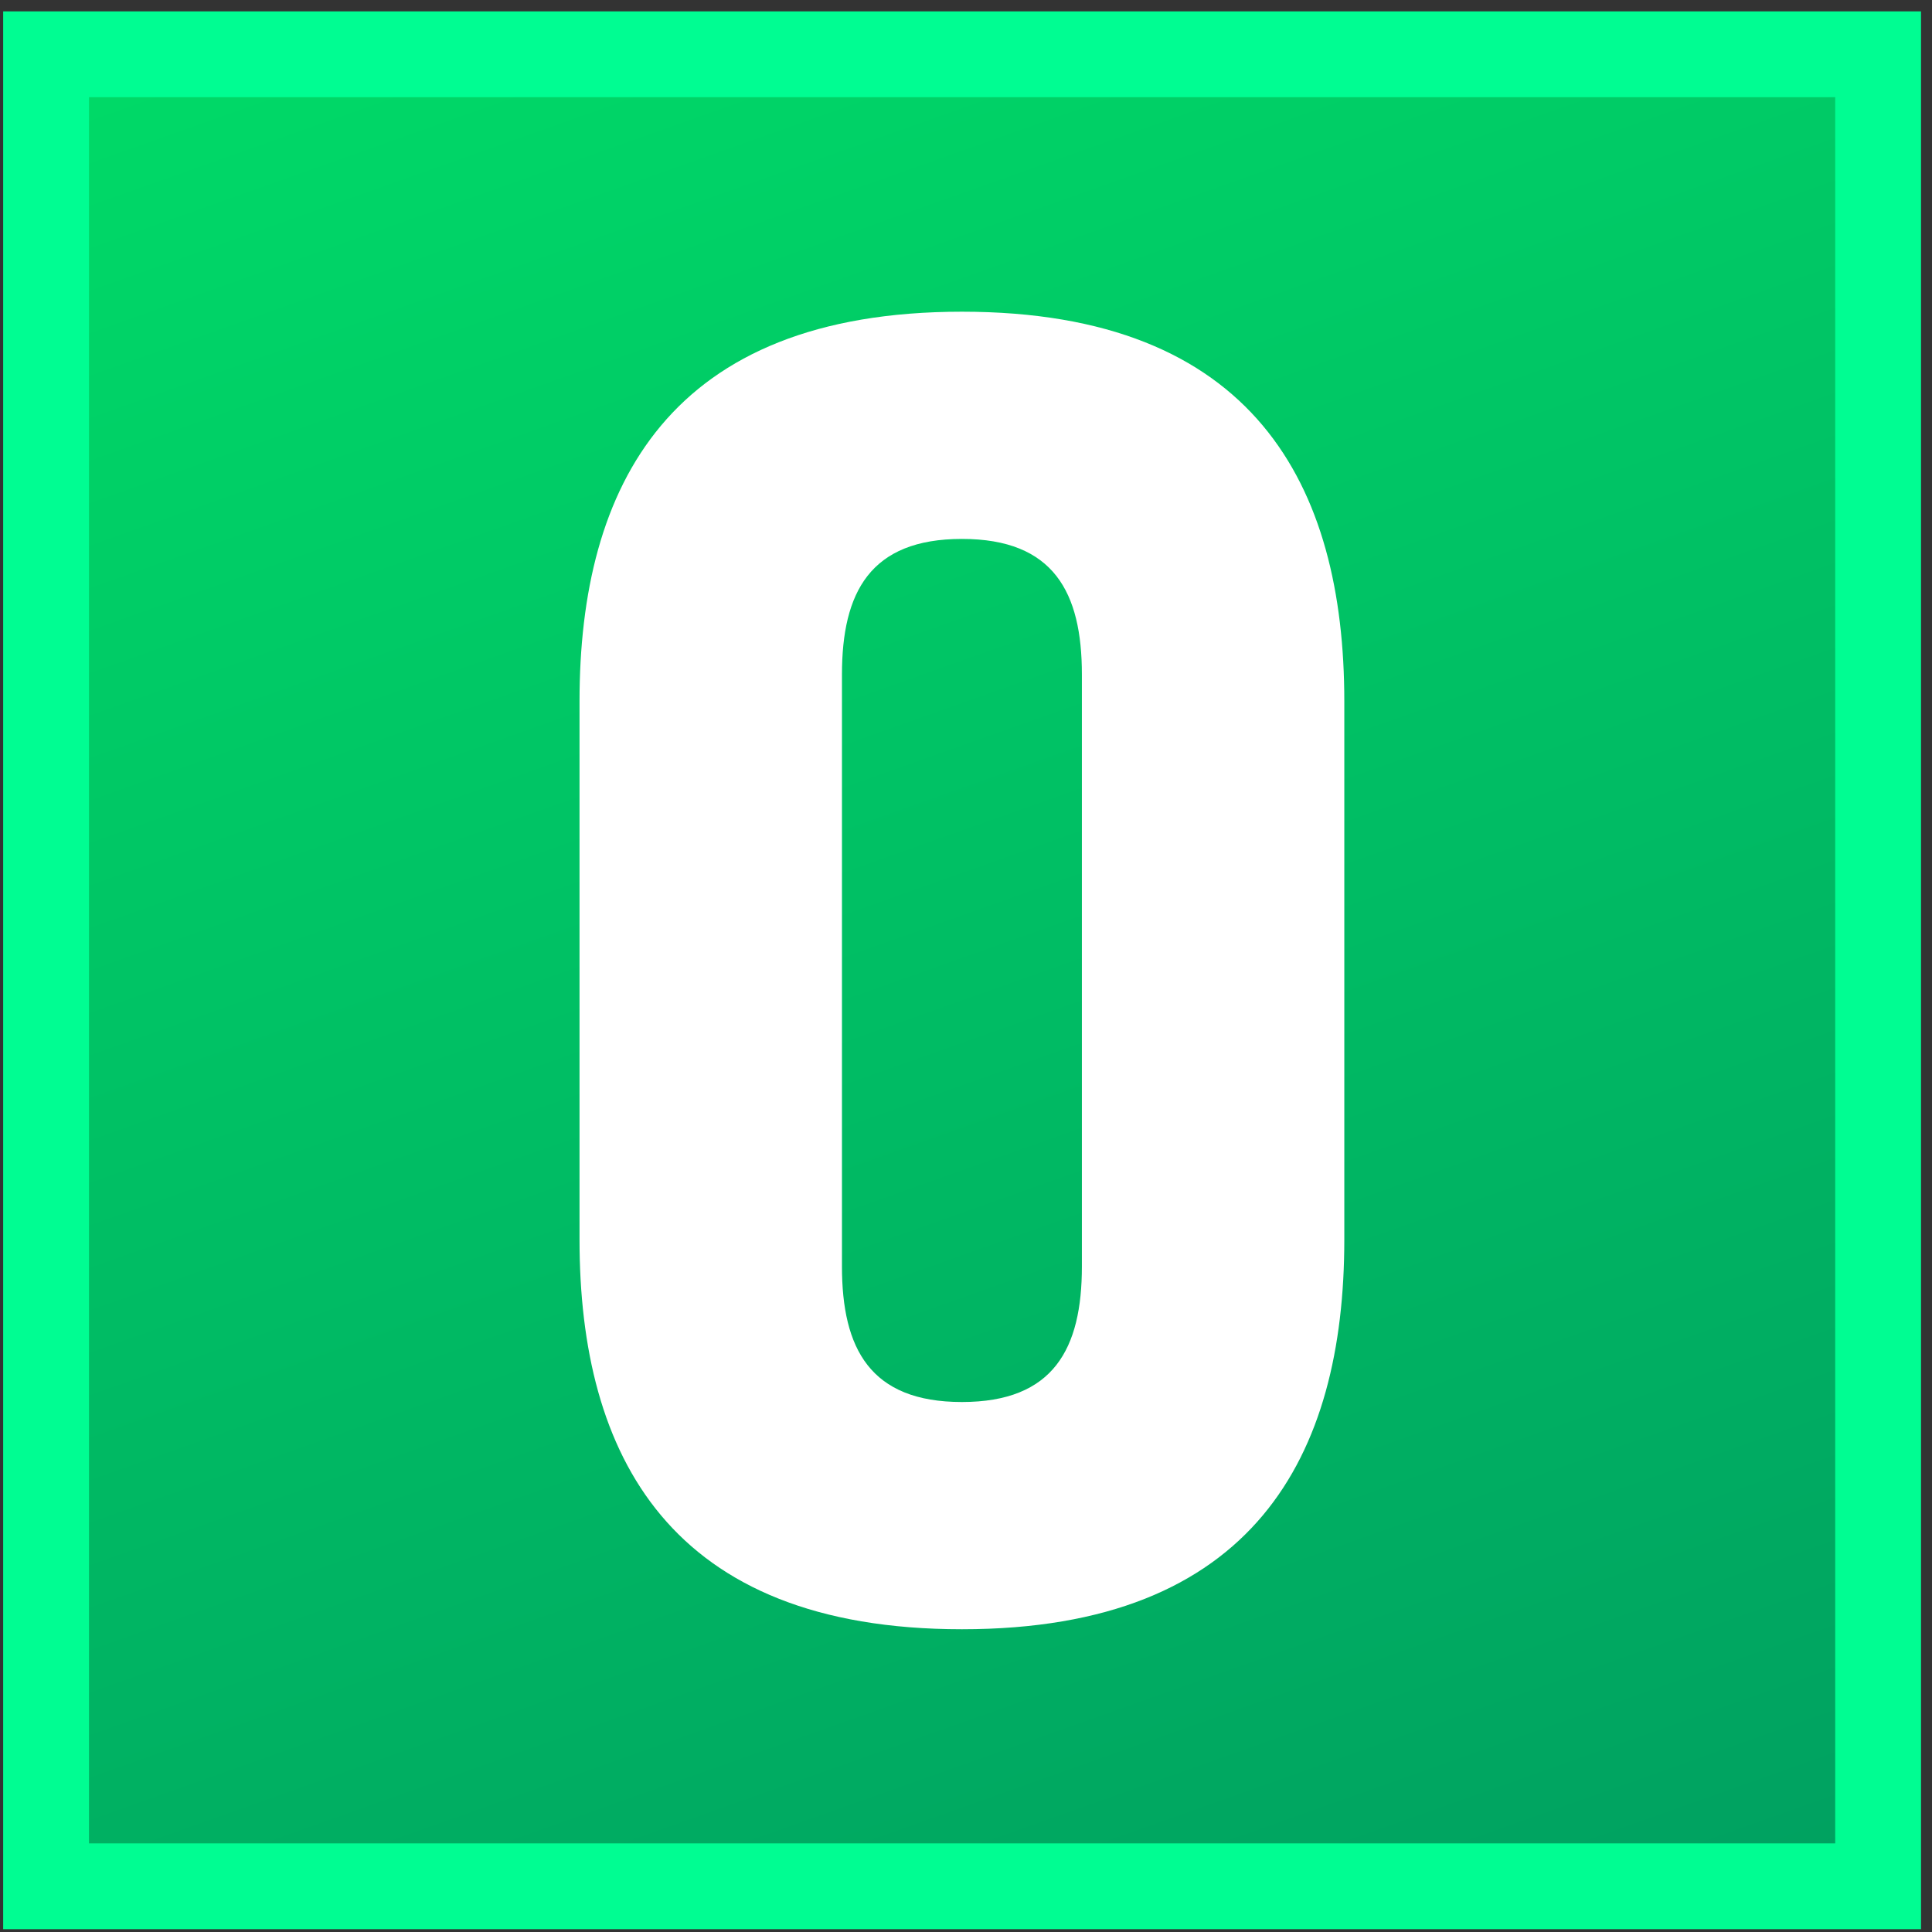 <svg width="128" height="128" viewBox="0 0 128 128" fill="none" xmlns="http://www.w3.org/2000/svg">
<rect x="0" y="0" width="128" height="128" fill="#333333" stroke="none"/>
<path d="M124.43 3.595H3.053V124.972H124.43V3.595Z" fill="url(#paint0_linear_368_663)"/>
<path d="M121.587 6.438V122.129H5.896V6.438H121.587ZM127.272 0.753H0.21V127.814H127.272V0.753Z" fill="#00FD92"/>
<path d="M38.395 82.134V46.459C38.395 32.163 44.356 20.651 63.73 20.651C83.103 20.651 89.064 32.163 89.064 46.459V82.134C89.064 96.43 83.103 107.942 63.73 107.942C44.356 107.942 38.395 96.43 38.395 82.134ZM55.782 83.905C55.782 89.345 57.645 92.887 63.73 92.887C69.815 92.887 71.678 89.345 71.678 83.905V44.687C71.678 39.248 69.815 35.705 63.73 35.705C57.645 35.705 55.782 39.248 55.782 44.687V83.905Z" fill="white"/>
<defs>
<linearGradient id="paint0_linear_368_663" x1="35.515" y1="-15.157" x2="91.448" y2="142.261" gradientUnits="userSpaceOnUse">
<stop stop-color="#00DD68"/>
<stop offset="1" stop-color="#009E60"/>
</linearGradient>
</defs>
</svg>
